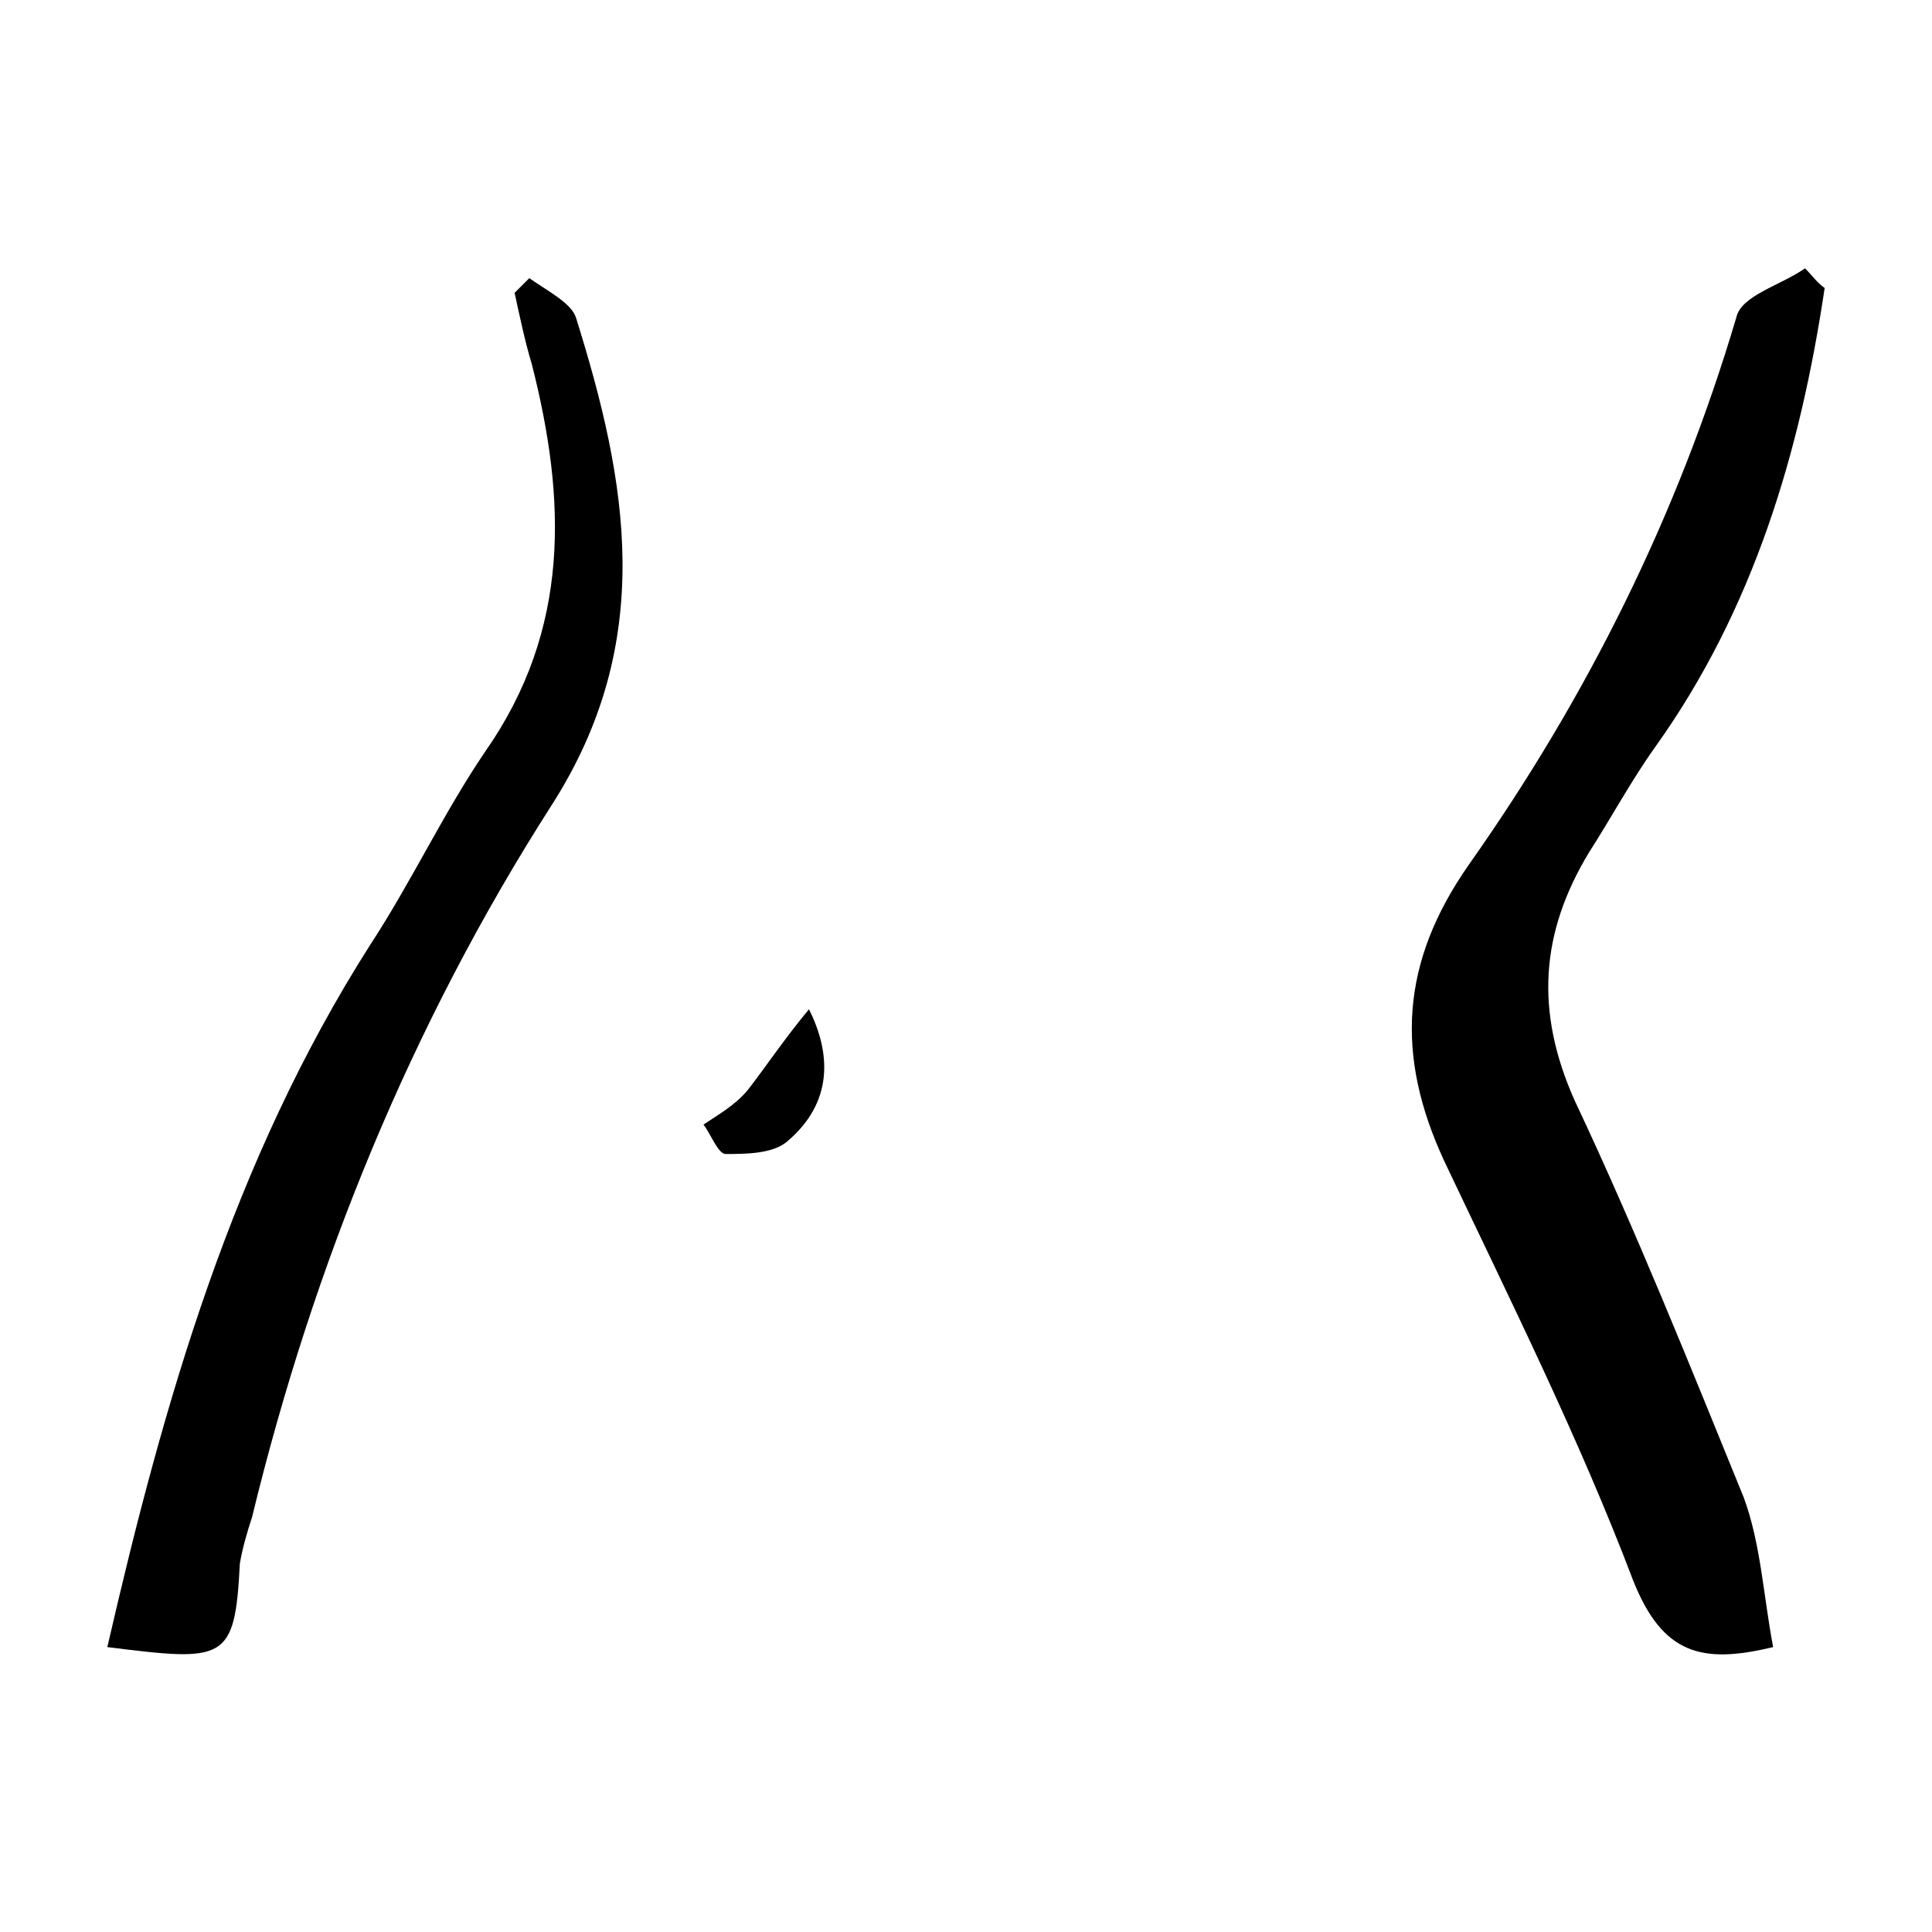 <svg width="36" height="36" viewBox="0 0 36 36" fill="none" xmlns="http://www.w3.org/2000/svg">
<path d="M34 5.366C33.543 8.429 32.674 11.354 30.846 13.914C30.389 14.554 30.023 15.24 29.611 15.88C28.697 17.389 28.606 18.851 29.337 20.497C30.48 22.92 31.486 25.434 32.492 27.903C32.812 28.771 32.857 29.731 33.04 30.691C31.714 31.011 30.983 30.829 30.434 29.457C29.429 26.806 28.149 24.246 26.914 21.64C26 19.674 26.091 17.937 27.372 16.109C29.566 13 31.257 9.617 32.354 5.914C32.446 5.503 33.177 5.32 33.634 5C33.772 5.137 33.863 5.274 34 5.366Z" fill="black"/>
<path d="M2 30.691C3.051 26.12 4.331 21.64 6.891 17.617C7.669 16.429 8.263 15.149 9.04 14.006C10.64 11.72 10.549 9.297 9.909 6.783C9.771 6.326 9.68 5.869 9.589 5.457C9.68 5.366 9.771 5.274 9.863 5.183C10.183 5.411 10.64 5.64 10.731 5.914C11.691 8.977 12.24 11.949 10.274 15.011C7.669 19.08 5.84 23.56 4.697 28.269C4.606 28.543 4.514 28.863 4.469 29.137C4.377 30.966 4.194 30.966 2 30.691Z" fill="black"/>
<path d="M15.074 18.806C15.486 19.629 15.531 20.543 14.663 21.274C14.389 21.503 13.886 21.503 13.52 21.503C13.383 21.503 13.246 21.137 13.109 20.954C13.383 20.772 13.703 20.589 13.931 20.314C14.252 19.903 14.617 19.355 15.074 18.806Z" fill="black"/>
</svg>
